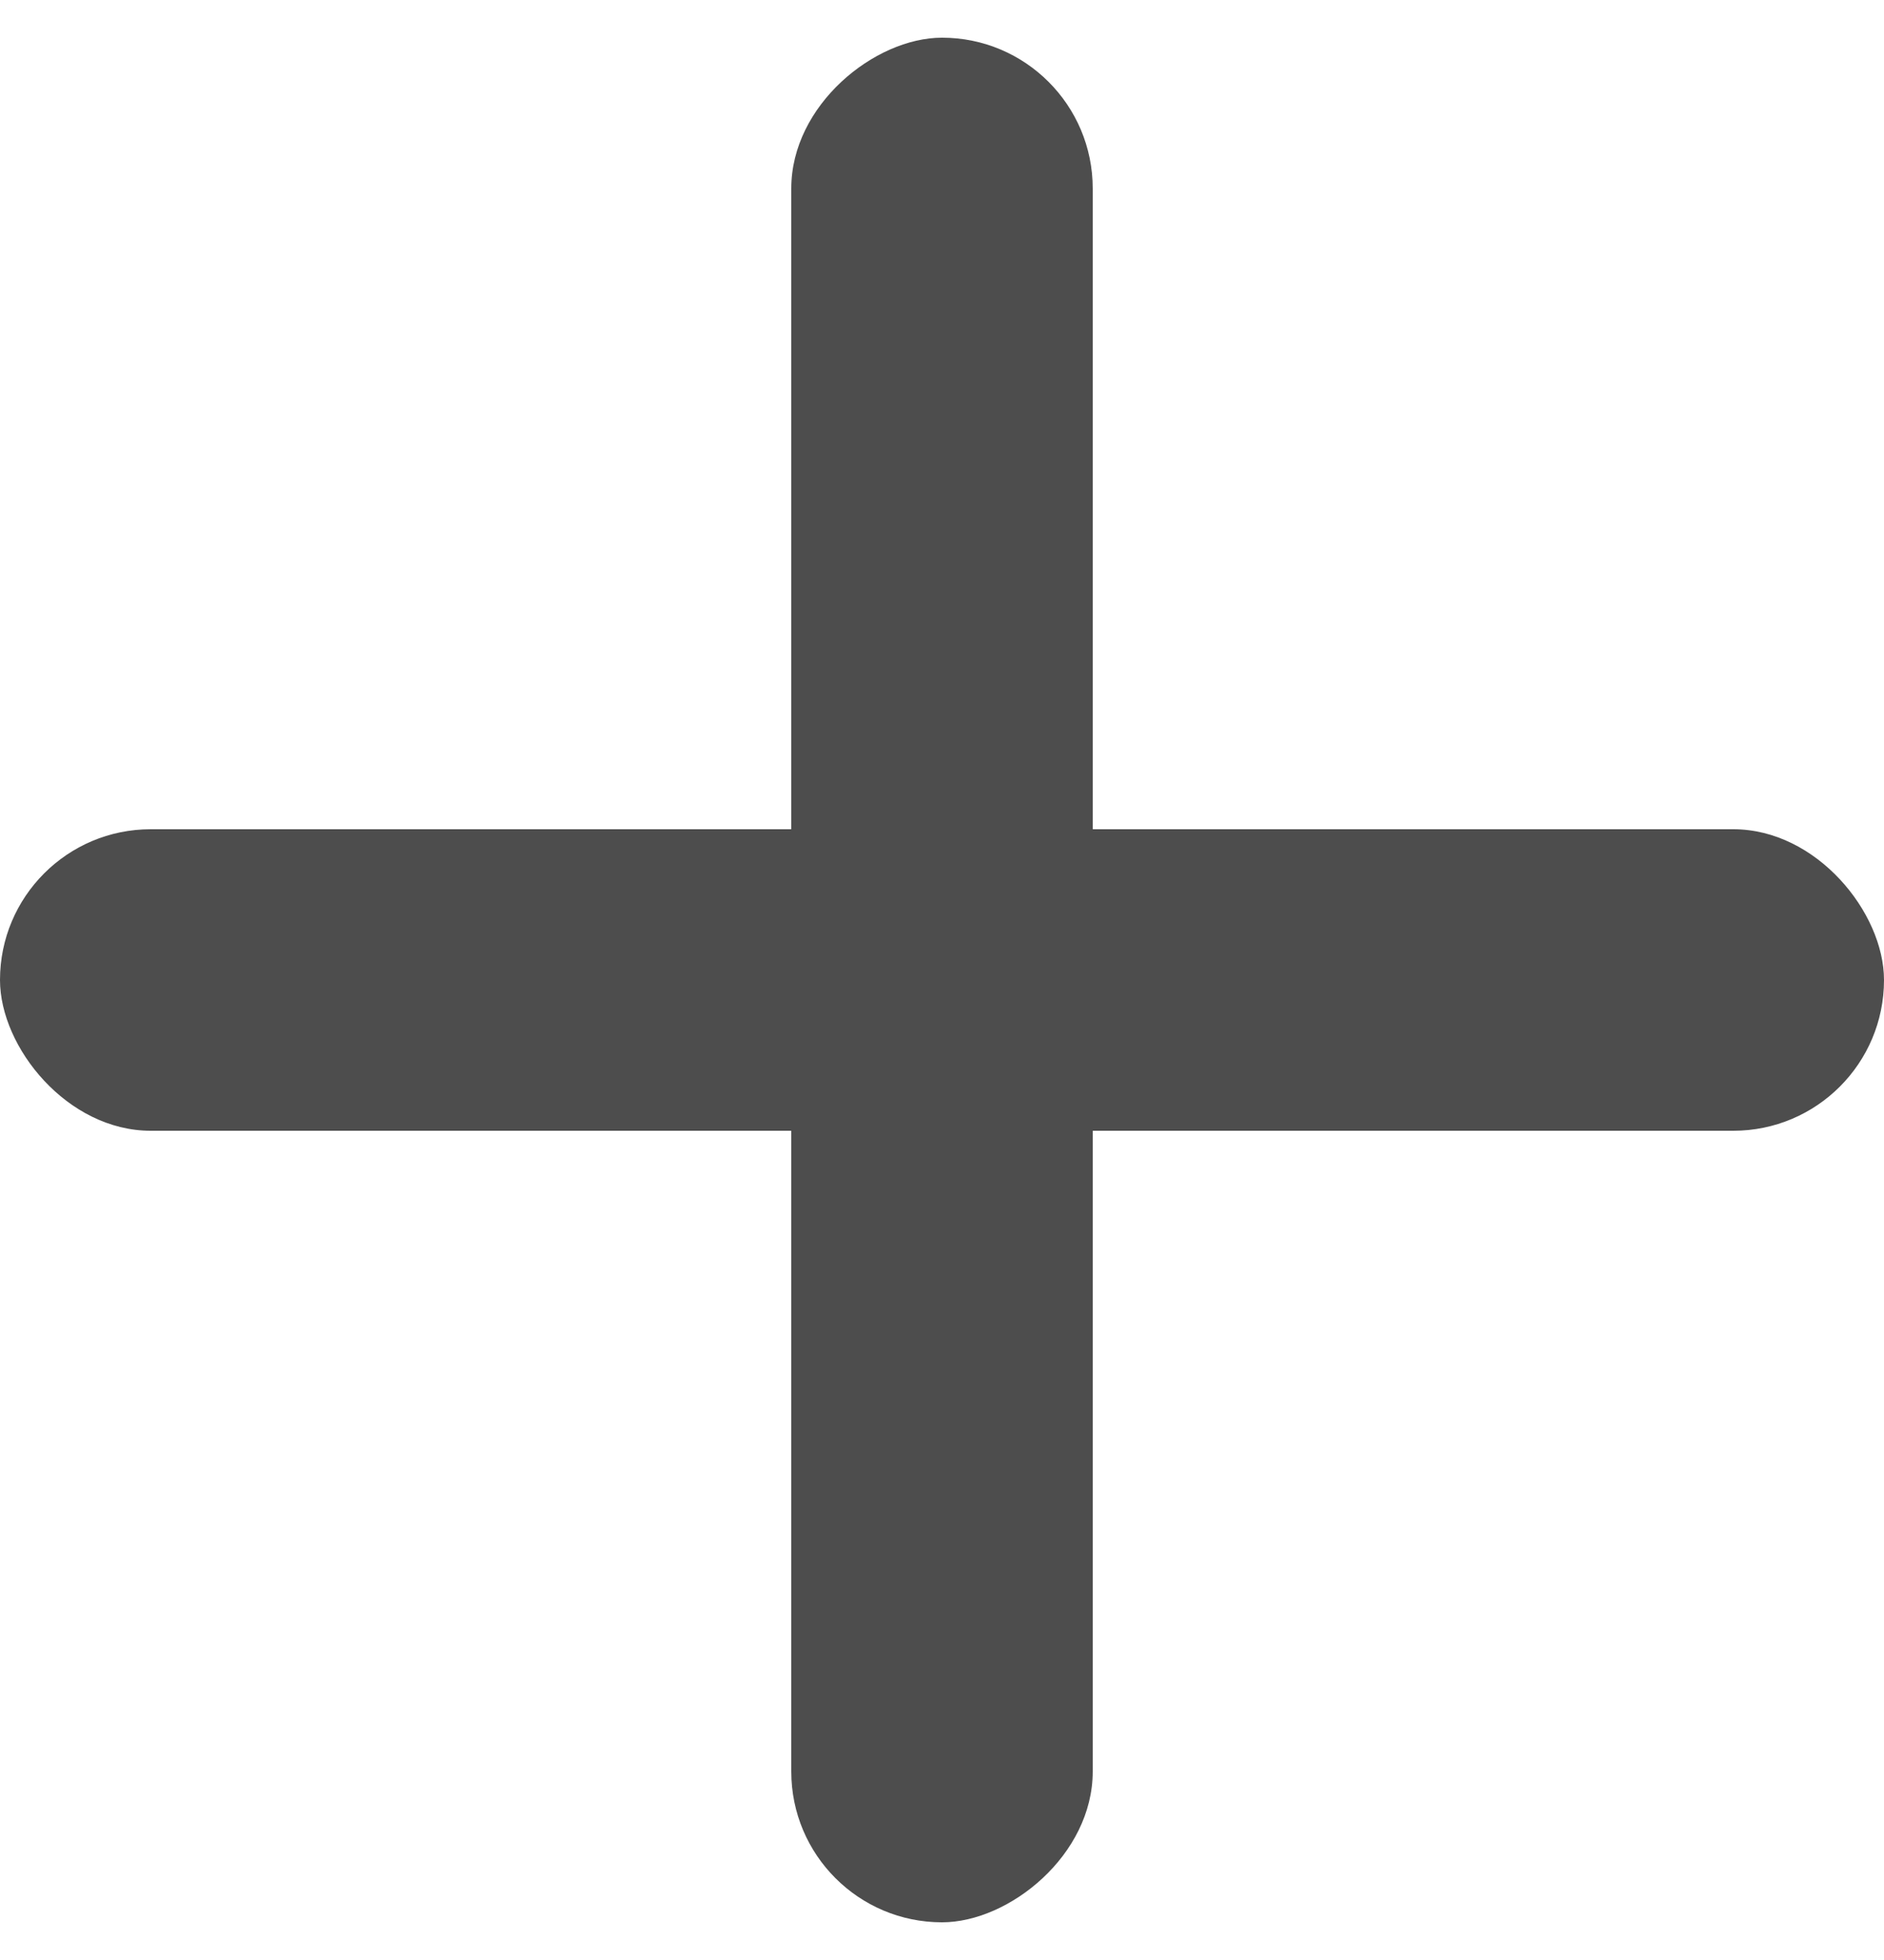 <svg width="25" height="26" viewBox="0 0 25 26" fill="none" xmlns="http://www.w3.org/2000/svg"><rect y="11" width="25" height="4" rx="2" fill="#4D4D4D"/><rect x="14.5" y=".5" width="25" height="4" rx="2" transform="rotate(90 14.5 .5)" fill="#4D4D4D"/></svg>